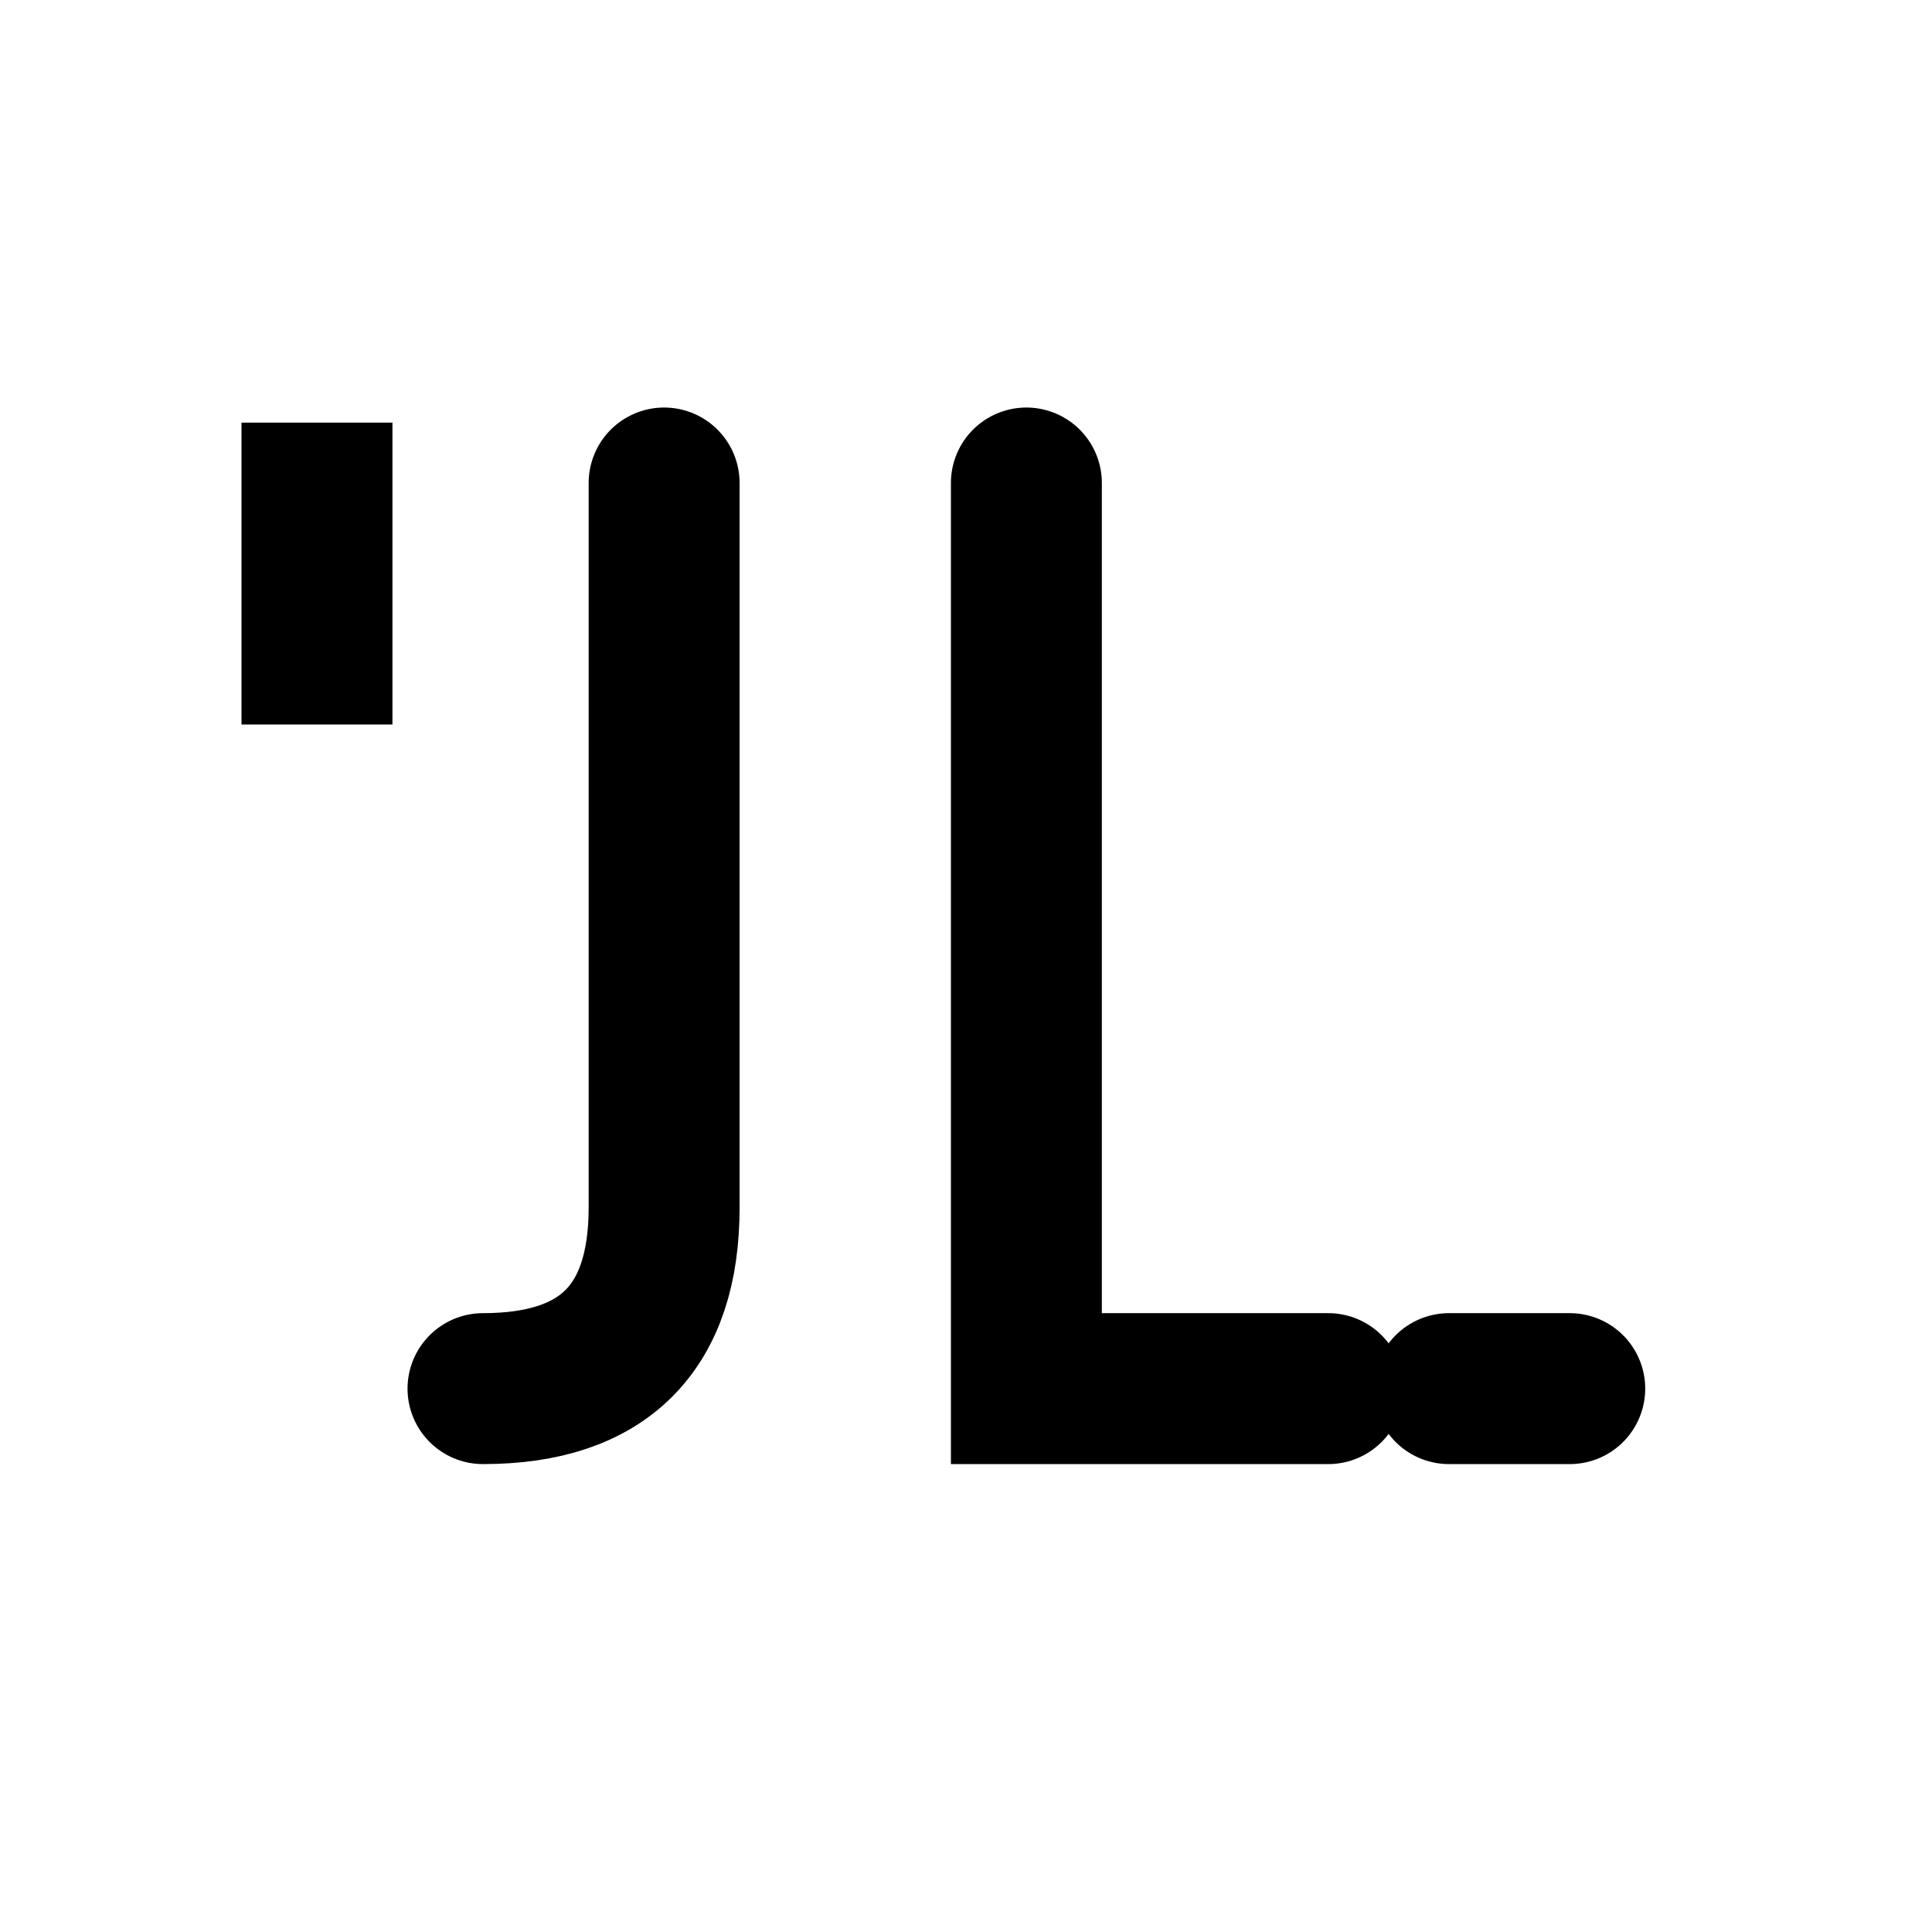 <svg xmlns="http://www.w3.org/2000/svg" viewBox="0 0 32 32">
  <!-- Static cursor -->
  <rect x="4" y="7" width="2.5" height="5"
        fill="#000000"/>
  
  <!-- Stylized 'J' as command -->
  <path d="M11 8 L11 20 Q11 23 8 23" 
        fill="none" 
        stroke="#000000" 
        stroke-width="2.5" 
        stroke-linecap="round"/>
  
  <!-- Stylized 'L' as command -->
  <path d="M17 8 L17 23 L22 23" 
        fill="none" 
        stroke="#000000" 
        stroke-width="2.5" 
        stroke-linecap="round"/>
  
  <!-- Command prompt symbol -->
  <path d="M24 23 L26 23" 
        stroke="#000000"
        stroke-width="2.5"
        stroke-linecap="round"/>
</svg>